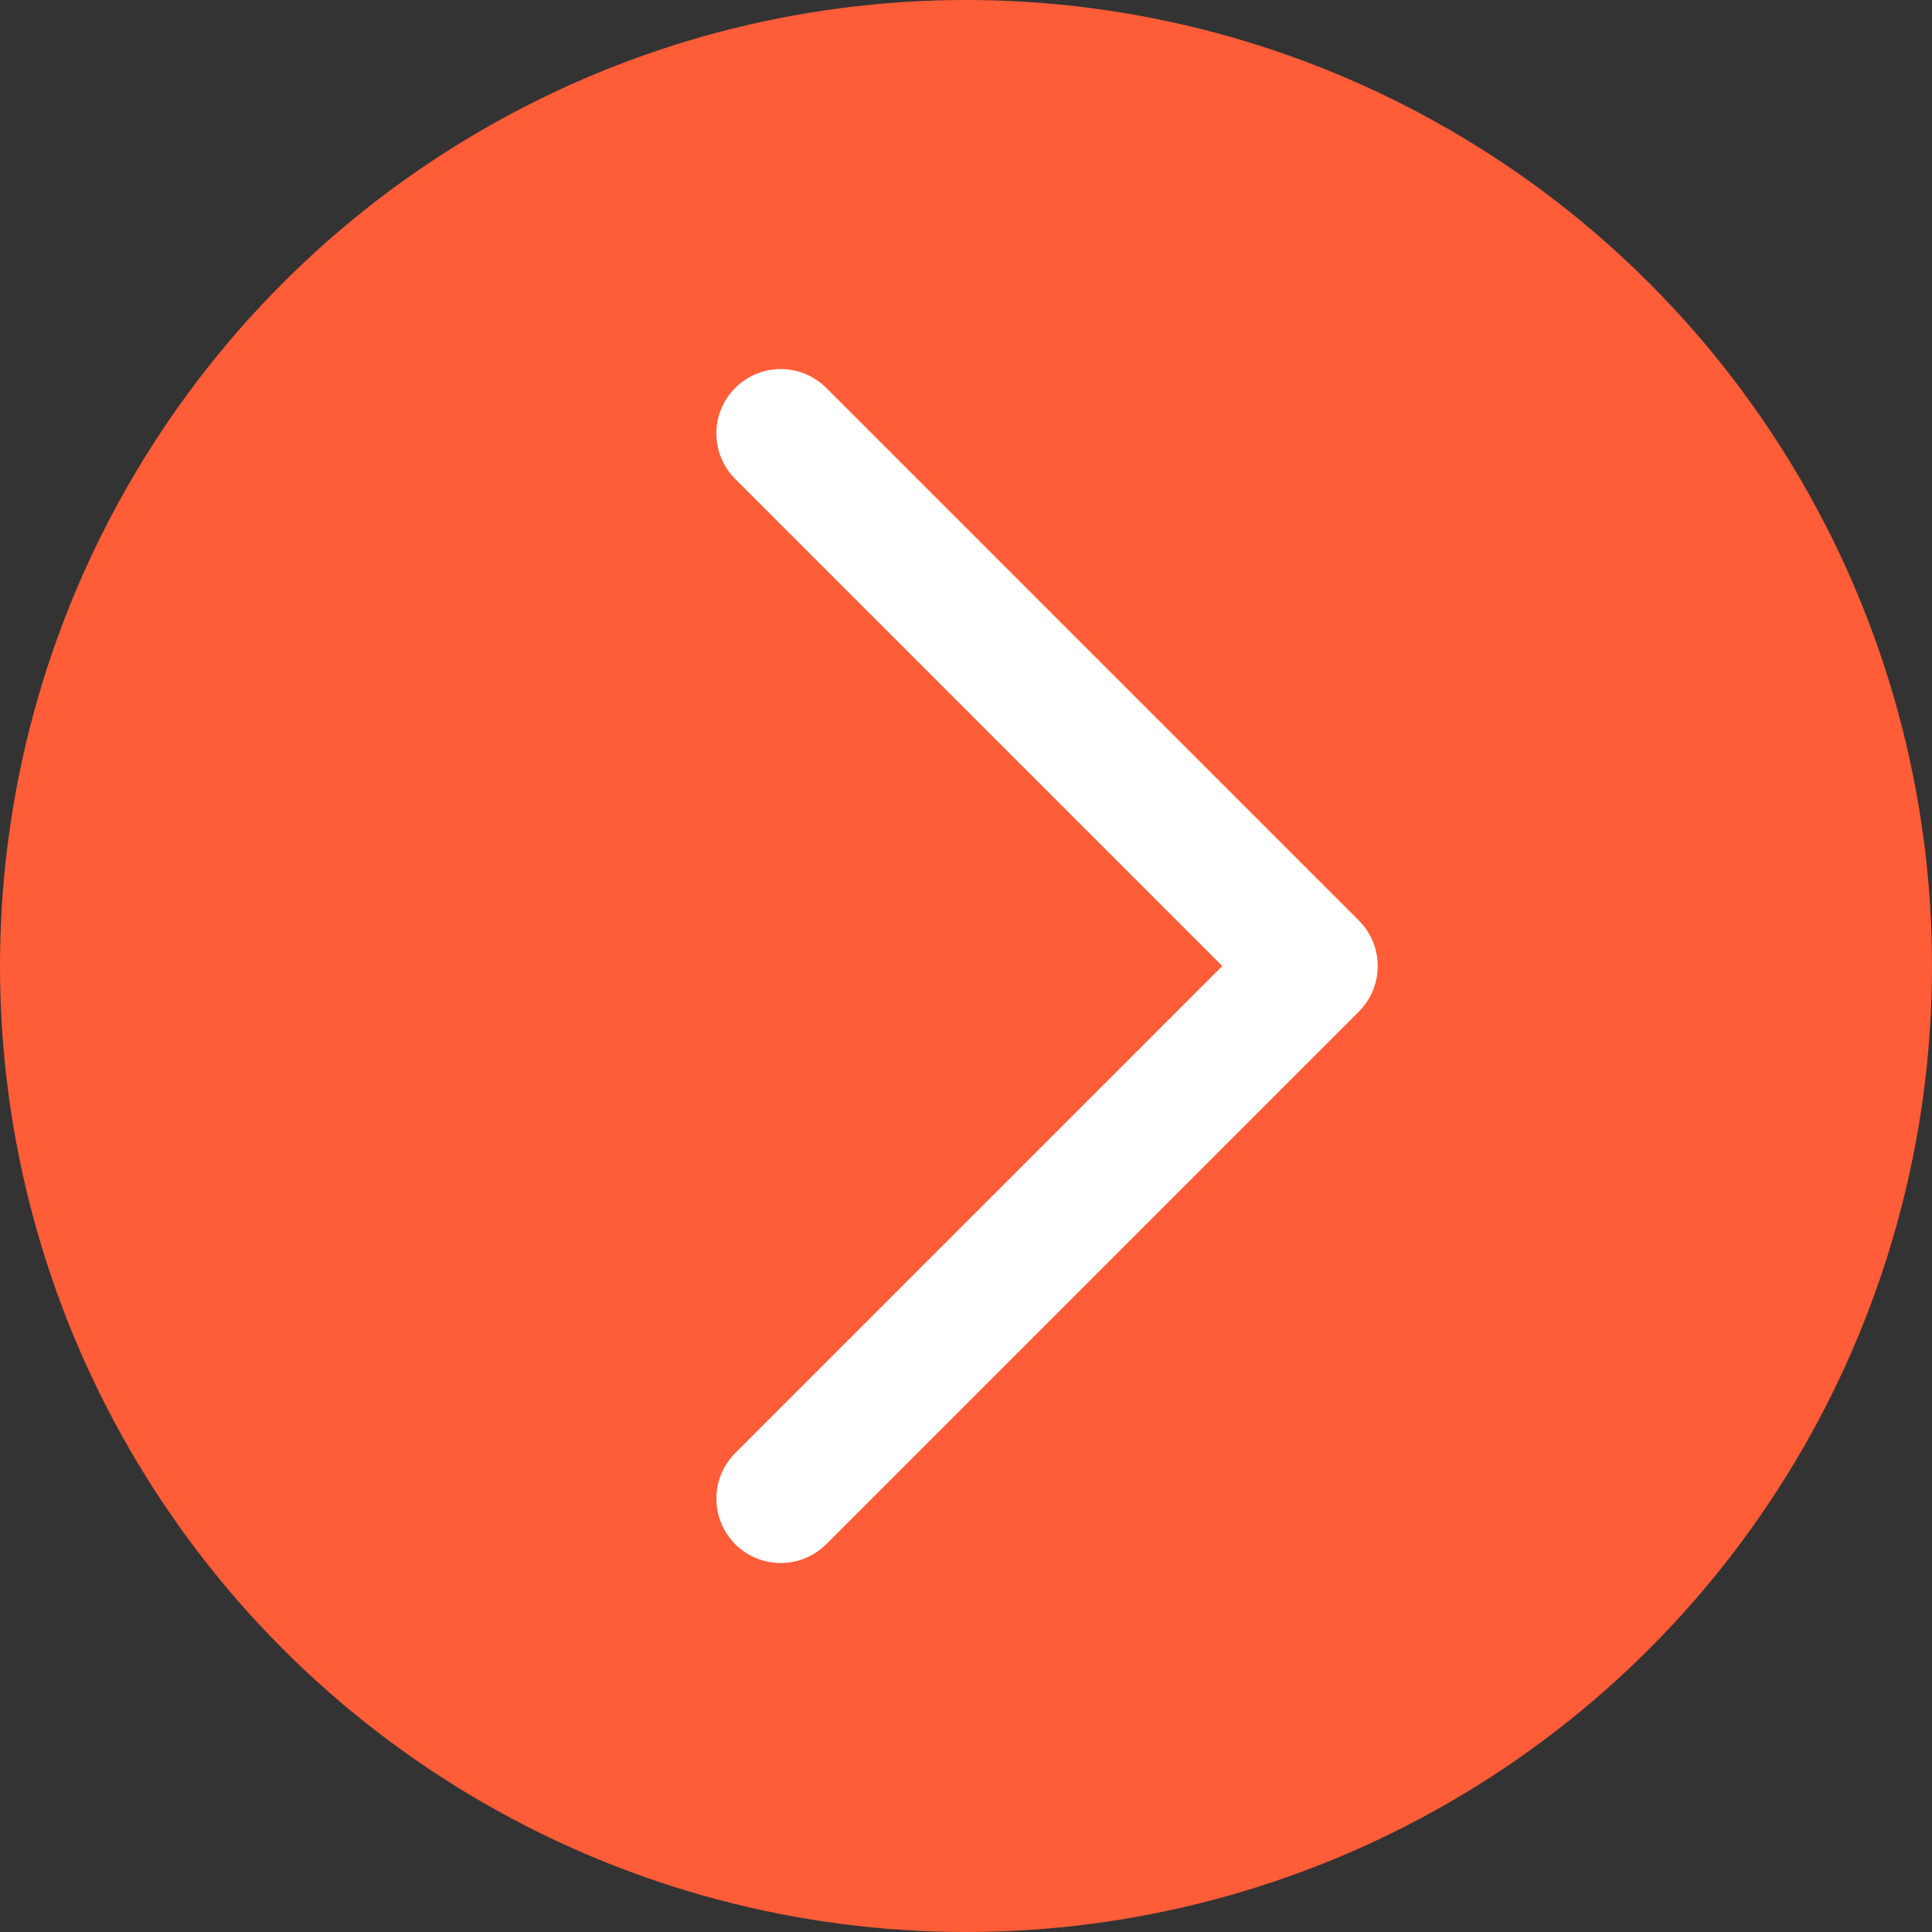 <svg width="45" height="45" viewBox="0 0 45 45" fill="none" xmlns="http://www.w3.org/2000/svg">
<rect x="0" y="0" width="45" height="45" fill="#333333" stroke="none"/>
<circle cx="22.5" cy="22.5" r="22.5" fill="#FF5C38"/>
<path d="M18.185 10.096L30.59 22.501L18.185 34.906" stroke="white" stroke-width="3" stroke-linecap="round" stroke-linejoin="round"/>
</svg>

